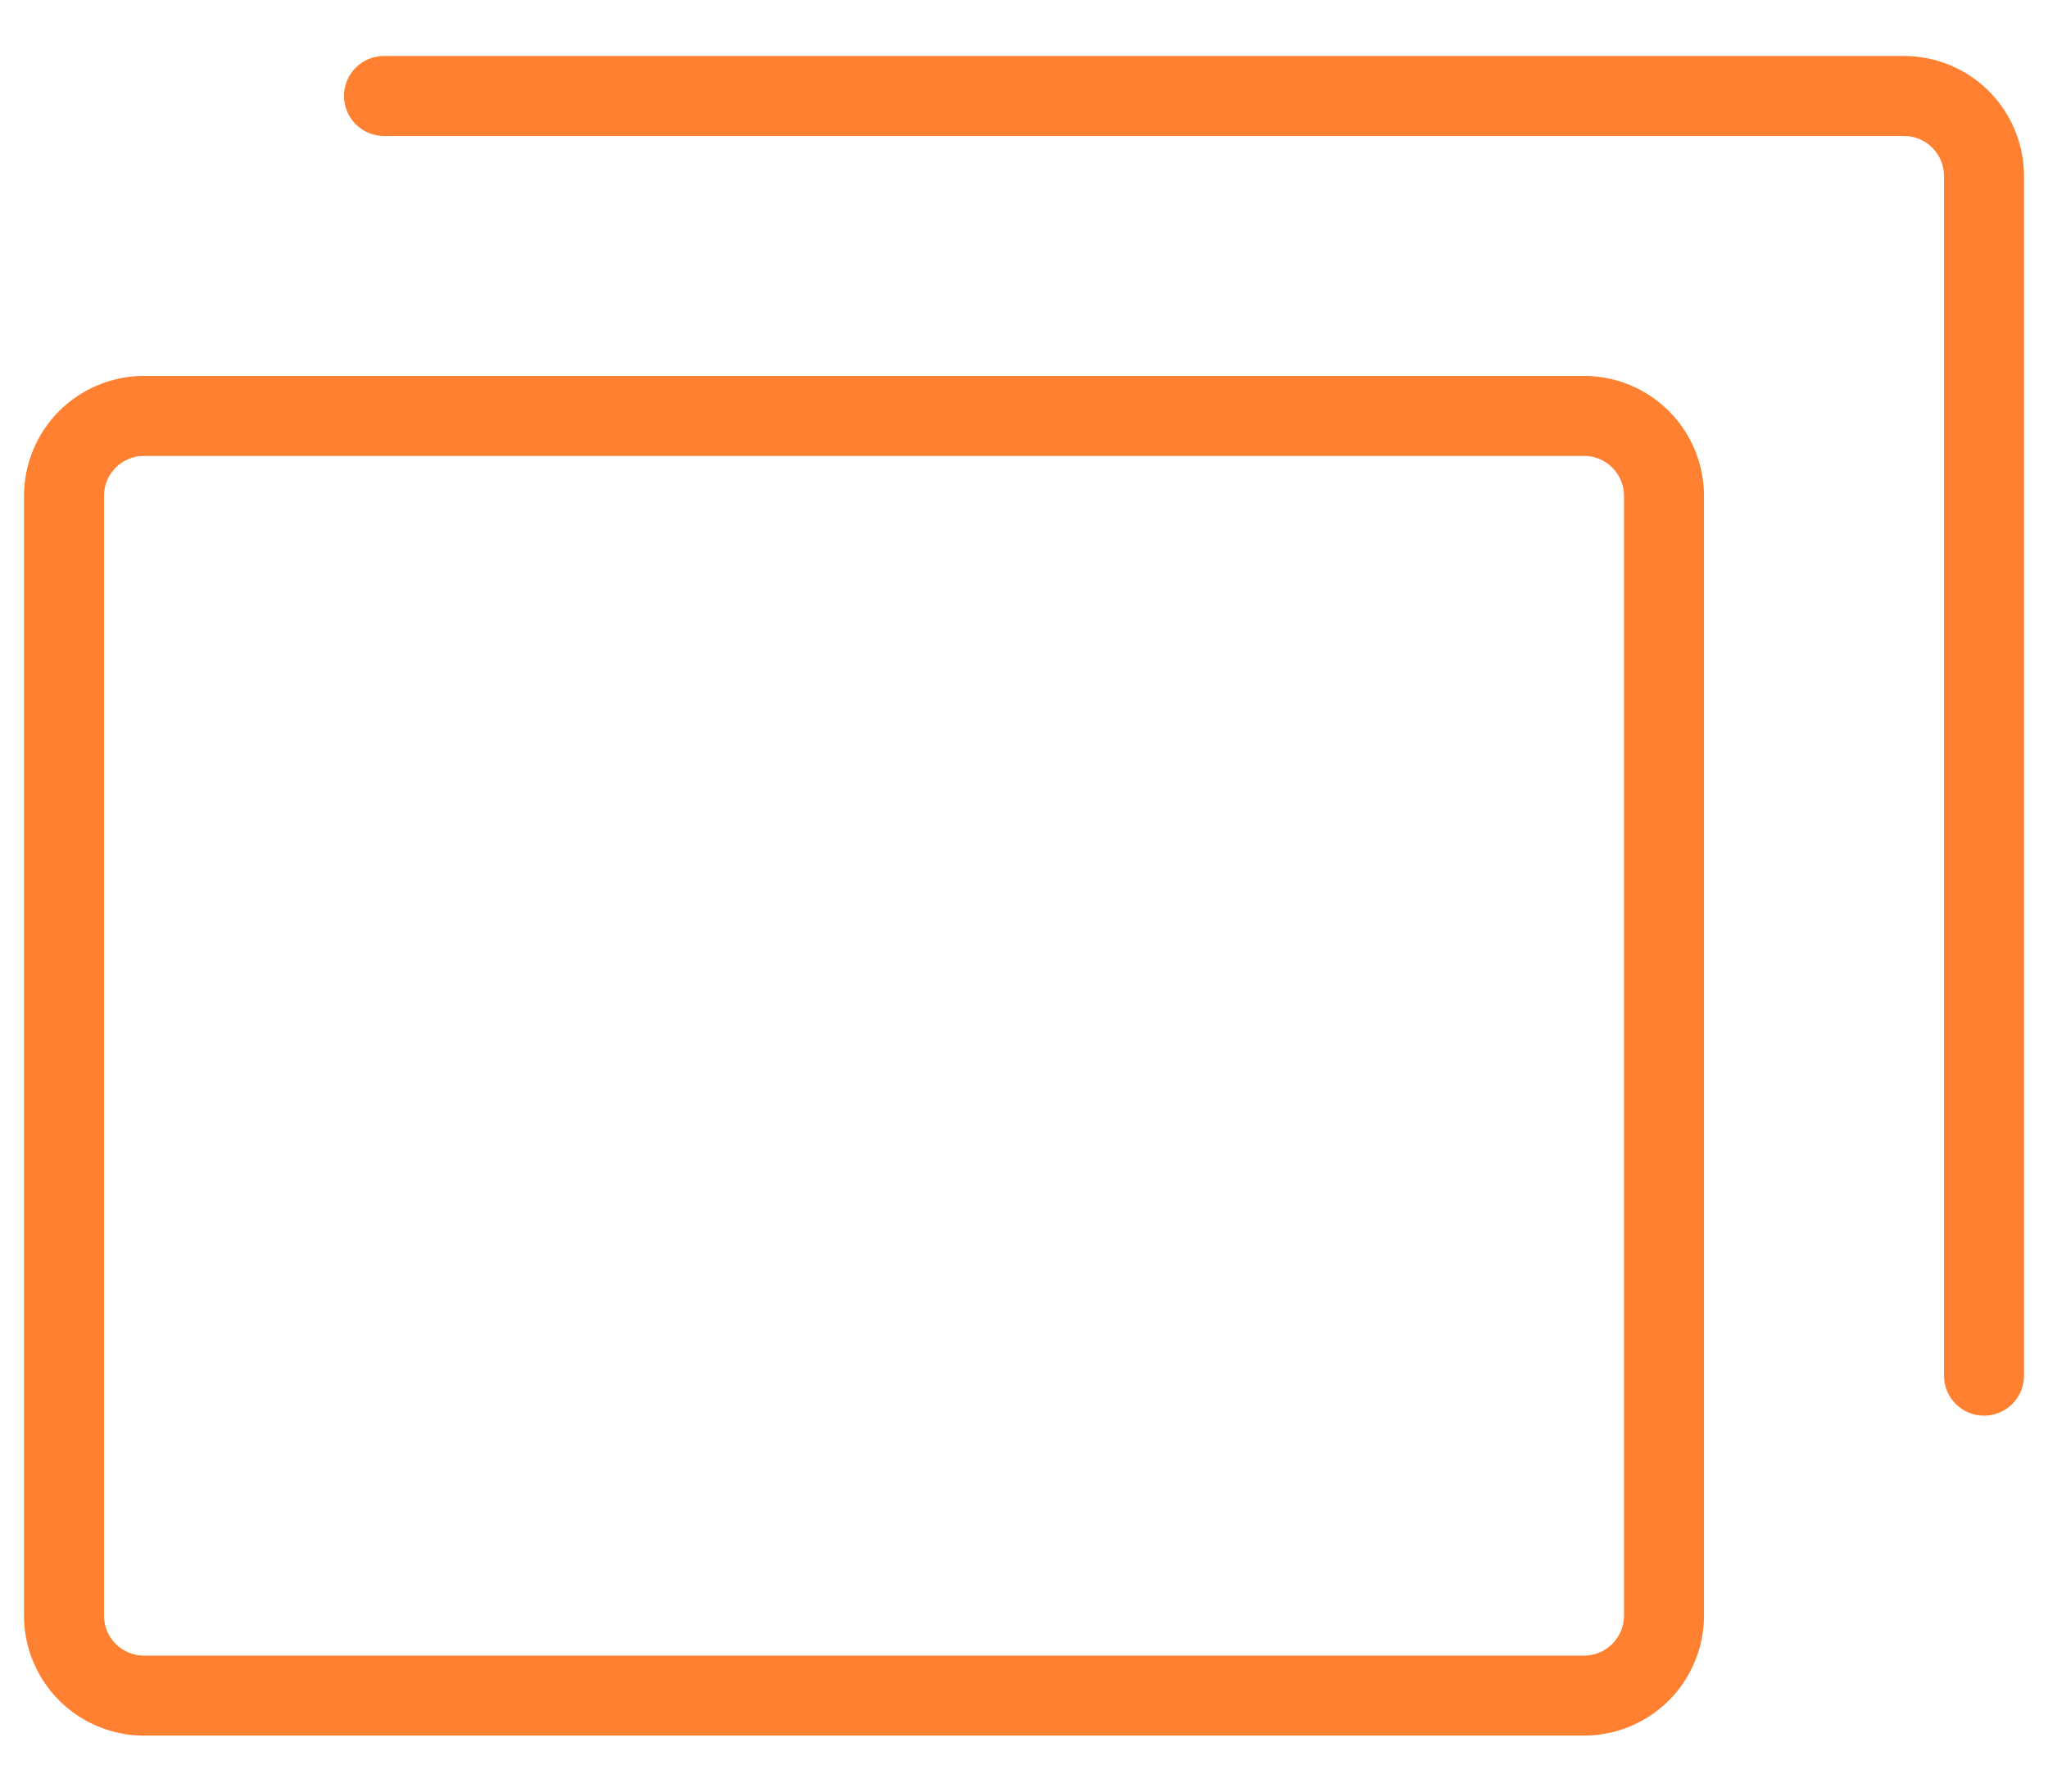<?xml version="1.0" encoding="UTF-8"?>
<svg xmlns="http://www.w3.org/2000/svg" width="32" height="28" viewBox="0 0 32 28" fill="none">
  <path d="M24.75 5.875H2.25C1.753 5.875 1.276 6.073 0.924 6.424C0.573 6.776 0.375 7.253 0.375 7.75V25.25C0.375 25.747 0.573 26.224 0.924 26.576C1.276 26.927 1.753 27.125 2.25 27.125H24.75C25.247 27.125 25.724 26.927 26.076 26.576C26.427 26.224 26.625 25.747 26.625 25.25V7.75C26.625 7.253 26.427 6.776 26.076 6.424C25.724 6.073 25.247 5.875 24.75 5.875ZM25.375 25.25C25.375 25.416 25.309 25.575 25.192 25.692C25.075 25.809 24.916 25.875 24.75 25.875H2.25C2.084 25.875 1.925 25.809 1.808 25.692C1.691 25.575 1.625 25.416 1.625 25.25V7.75C1.625 7.584 1.691 7.425 1.808 7.308C1.925 7.191 2.084 7.125 2.25 7.125H24.75C24.916 7.125 25.075 7.191 25.192 7.308C25.309 7.425 25.375 7.584 25.375 7.75V25.25ZM31.625 2.75V21.5C31.625 21.666 31.559 21.825 31.442 21.942C31.325 22.059 31.166 22.125 31 22.125C30.834 22.125 30.675 22.059 30.558 21.942C30.441 21.825 30.375 21.666 30.375 21.5V2.75C30.375 2.584 30.309 2.425 30.192 2.308C30.075 2.191 29.916 2.125 29.75 2.125H6C5.834 2.125 5.675 2.059 5.558 1.942C5.441 1.825 5.375 1.666 5.375 1.5C5.375 1.334 5.441 1.175 5.558 1.058C5.675 0.941 5.834 0.875 6 0.875H29.75C30.247 0.875 30.724 1.073 31.076 1.424C31.427 1.776 31.625 2.253 31.625 2.75Z" fill="#FF8030"></path>
</svg>
